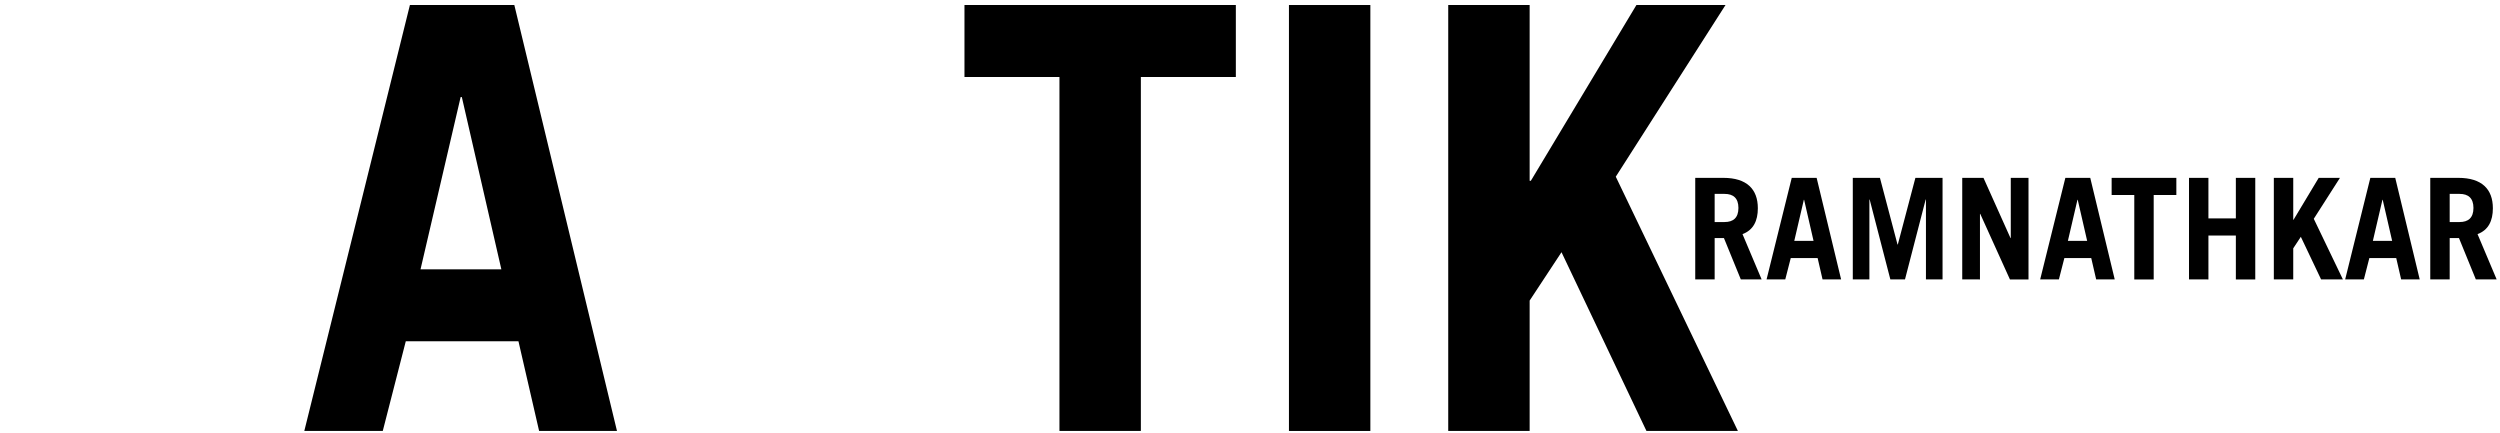 <?xml version="1.0" encoding="utf-8"?>
<!-- Generator: Adobe Illustrator 15.0.0, SVG Export Plug-In . SVG Version: 6.00 Build 0)  -->
<!DOCTYPE svg PUBLIC "-//W3C//DTD SVG 1.1//EN" "http://www.w3.org/Graphics/SVG/1.1/DTD/svg11.dtd">
<svg version="1.1" id="Layer_1" xmlns="http://www.w3.org/2000/svg" xmlns:xlink="http://www.w3.org/1999/xlink" x="0px" y="0px"
	 width="1195px" height="207px" viewBox="0 0 1195 207" enable-background="new 0 0 1195 207" xml:space="preserve">
<title>UND UND</title>
<desc>Created with Sketch.</desc>
<g>
	<path d="M832.111,133.568l-8.069-19.771h-4.438v19.771h-9.279v-48.55h13.449c11.162,0,16.476,5.38,16.476,14.525
		c0,6.053-2.152,10.423-7.33,12.373l9.146,21.652H832.111z M819.604,106.133h4.774c4.103,0,6.59-2.017,6.59-6.724
		s-2.487-6.725-6.59-6.725h-4.774V106.133z"/>
	<path d="M844.415,133.568l12.037-48.55h11.901l11.701,48.55h-8.877l-2.354-10.221H855.98l-2.623,10.221H844.415z M857.662,115.145
		h9.213l-4.505-19.636h-0.135L857.662,115.145z"/>
	<path d="M885.635,133.568v-48.55h12.979l8.405,31.875h0.135l8.406-31.875h12.978v48.55h-7.935V95.374h-0.136l-9.885,38.194h-6.993
		l-9.886-38.194h-0.134v38.194H885.635z"/>
	<path d="M937.95,133.568v-48.55h10.153l12.911,28.781h0.136V85.018h8.473v48.55h-8.877l-14.188-31.335h-0.136v31.335H937.95z"/>
	<path d="M975.202,133.568l12.037-48.55h11.901l11.701,48.55h-8.877l-2.354-10.221h-12.845l-2.622,10.221H975.202z M988.449,115.145
		h9.213l-4.505-19.636h-0.136L988.449,115.145z"/>
	<path d="M1040.295,85.018v8.204h-10.827v40.346h-9.278V93.222h-10.827v-8.204H1040.295z"/>
	<path d="M1046.346,133.568v-48.55h9.28v19.367h13.112V85.018h9.279v48.55h-9.279v-20.979h-13.112v20.979H1046.346z"/>
	<path d="M1086.892,133.568v-48.55h9.28v20.041h0.135l12.036-20.041h10.154l-12.508,19.569l13.92,28.981h-10.423l-9.685-20.375
		l-3.631,5.515v14.86H1086.892z"/>
	<path d="M1120.984,133.568l12.037-48.55h11.901l11.701,48.55h-8.877l-2.354-10.221h-12.844l-2.623,10.221H1120.984z
		 M1134.23,115.145h9.214l-4.505-19.636h-0.136L1134.23,115.145z"/>
	<path d="M1183.454,133.568l-8.069-19.771h-4.438v19.771h-9.28v-48.55h13.449c11.163,0,16.476,5.38,16.476,14.525
		c0,6.053-2.152,10.423-7.33,12.373l9.146,21.652H1183.454z M1170.946,106.133h4.773c4.103,0,6.591-2.017,6.591-6.724
		s-2.488-6.725-6.591-6.725h-4.773V106.133z"/>
</g>
<g>
	<path d="M145.458,206L195.936,2.397h49.914L294.917,206h-37.224l-9.87-42.863h-53.861L182.964,206H145.458z M201.012,128.732
		h38.634l-18.895-82.343h-0.563L201.012,128.732z"/>
	<path d="M590.734,2.397v34.404h-45.401V206h-38.915V36.801h-45.402V2.397H590.734z"/>
	<path d="M616.116,206V2.397h38.915V206H616.116z"/>
	<path d="M692.255,206V2.397h38.916v84.036h0.564l50.478-84.036h42.581l-52.451,82.062L830.716,206h-43.709l-40.608-85.445
		l-15.228,23.124V206H692.255z"/>
</g>
</svg>
